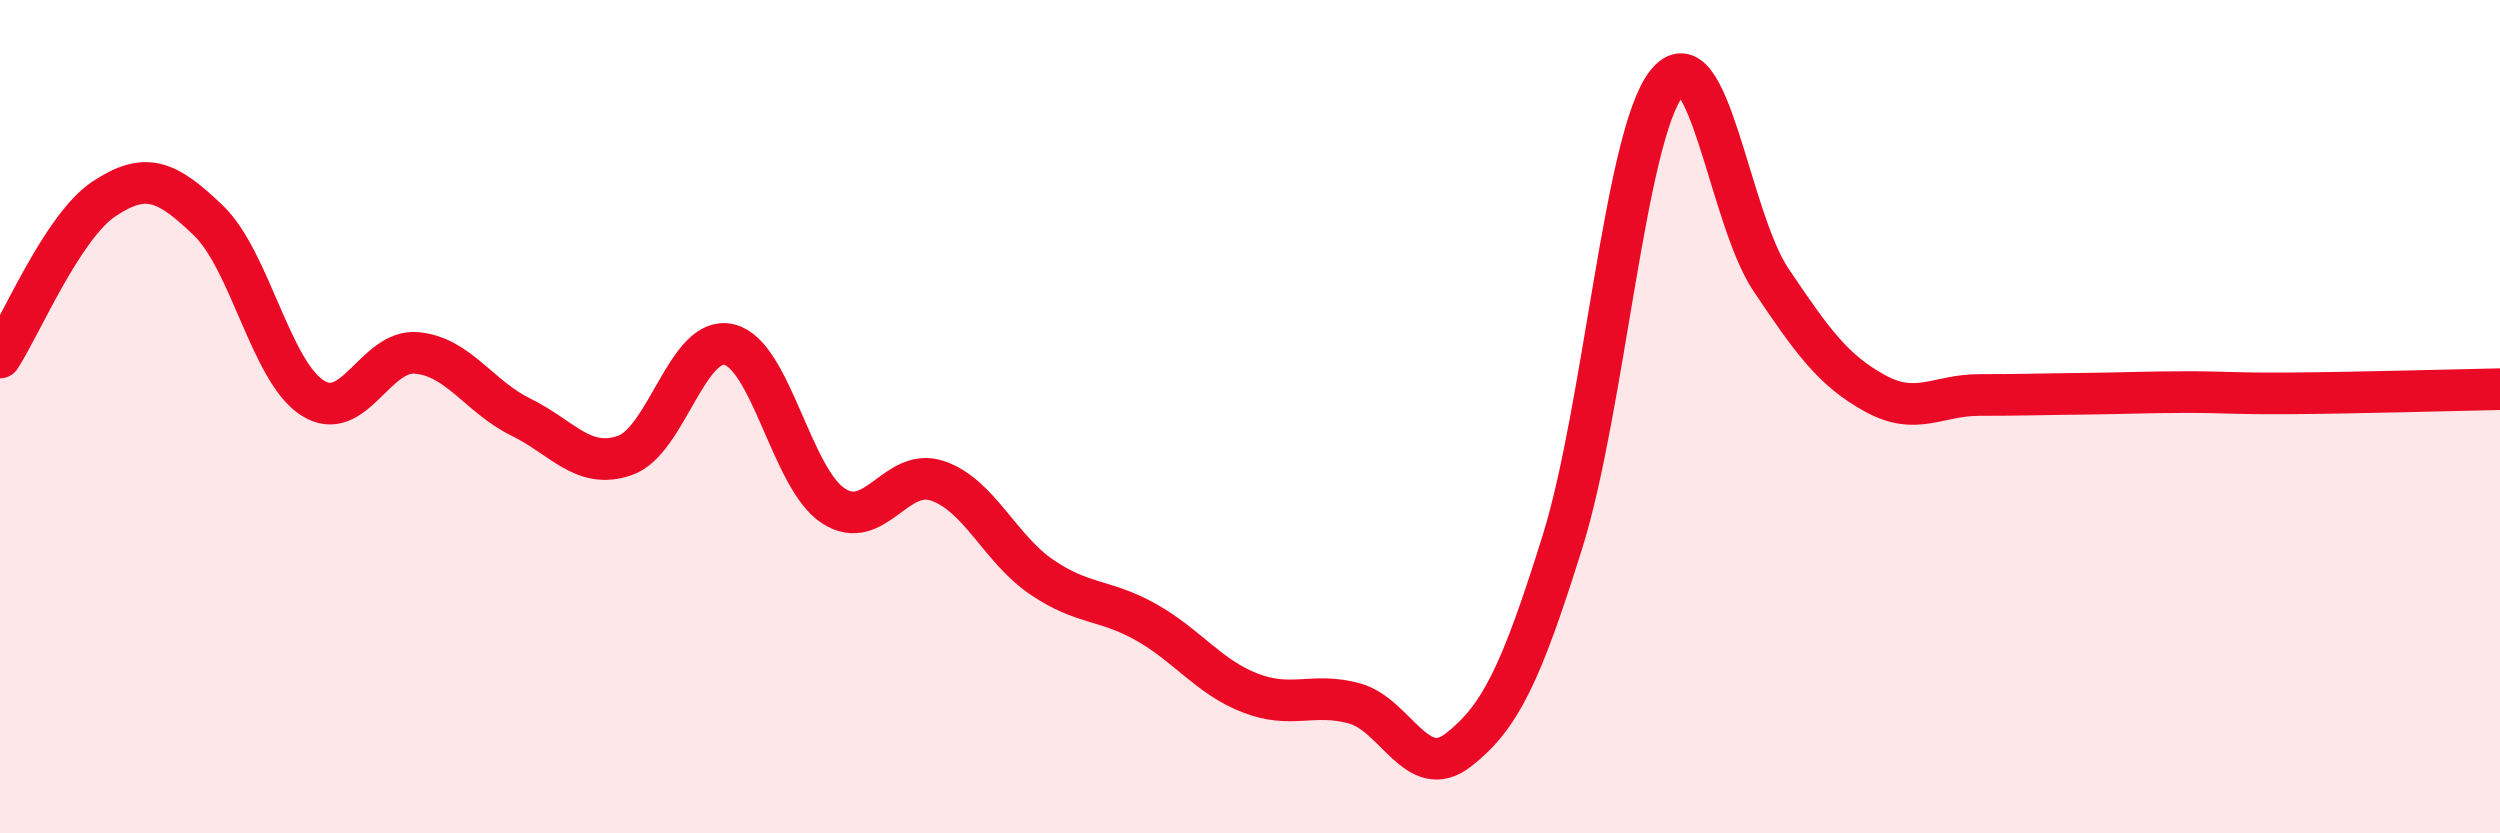 
    <svg width="60" height="20" viewBox="0 0 60 20" xmlns="http://www.w3.org/2000/svg">
      <path
        d="M 0,8.58 C 0.5,7.82 1.5,5.43 2.5,4.77 C 3.5,4.11 4,4.33 5,5.29 C 6,6.25 6.5,8.91 7.5,9.55 C 8.5,10.19 9,8.38 10,8.47 C 11,8.56 11.5,9.52 12.5,10.01 C 13.5,10.5 14,11.28 15,10.93 C 16,10.58 16.5,8.03 17.5,8.27 C 18.5,8.51 19,11.49 20,12.14 C 21,12.79 21.5,11.2 22.5,11.54 C 23.5,11.88 24,13.17 25,13.85 C 26,14.53 26.5,14.37 27.5,14.93 C 28.5,15.49 29,16.24 30,16.63 C 31,17.02 31.5,16.61 32.5,16.88 C 33.5,17.15 34,18.78 35,18 C 36,17.22 36.5,16.2 37.5,13 C 38.5,9.8 39,3.26 40,2 C 41,0.74 41.5,5.22 42.5,6.71 C 43.5,8.2 44,8.89 45,9.44 C 46,9.99 46.5,9.48 47.5,9.48 C 48.5,9.48 49,9.46 50,9.45 C 51,9.44 51.5,9.41 52.5,9.41 C 53.5,9.41 53.5,9.45 55,9.44 C 56.5,9.43 59,9.36 60,9.34L60 20L0 20Z"
        fill="#EB0A25"
        opacity="0.1"
        stroke-linecap="round"
        stroke-linejoin="round"
      />
      <path
        d="M 0,8.58 C 0.5,7.82 1.5,5.43 2.5,4.77 C 3.5,4.11 4,4.33 5,5.29 C 6,6.25 6.5,8.91 7.5,9.55 C 8.5,10.19 9,8.38 10,8.47 C 11,8.56 11.5,9.52 12.5,10.01 C 13.5,10.5 14,11.28 15,10.93 C 16,10.58 16.5,8.03 17.5,8.27 C 18.5,8.51 19,11.49 20,12.14 C 21,12.79 21.5,11.2 22.5,11.54 C 23.5,11.88 24,13.17 25,13.85 C 26,14.53 26.5,14.37 27.5,14.93 C 28.5,15.49 29,16.24 30,16.63 C 31,17.02 31.5,16.61 32.5,16.88 C 33.5,17.15 34,18.78 35,18 C 36,17.22 36.5,16.2 37.5,13 C 38.5,9.8 39,3.26 40,2 C 41,0.74 41.5,5.22 42.5,6.71 C 43.5,8.2 44,8.89 45,9.44 C 46,9.99 46.5,9.48 47.5,9.48 C 48.5,9.48 49,9.46 50,9.45 C 51,9.44 51.5,9.41 52.5,9.41 C 53.5,9.41 53.5,9.45 55,9.44 C 56.5,9.43 59,9.36 60,9.34"
        stroke="#EB0A25"
        stroke-width="1"
        fill="none"
        stroke-linecap="round"
        stroke-linejoin="round"
      />
    </svg>
  